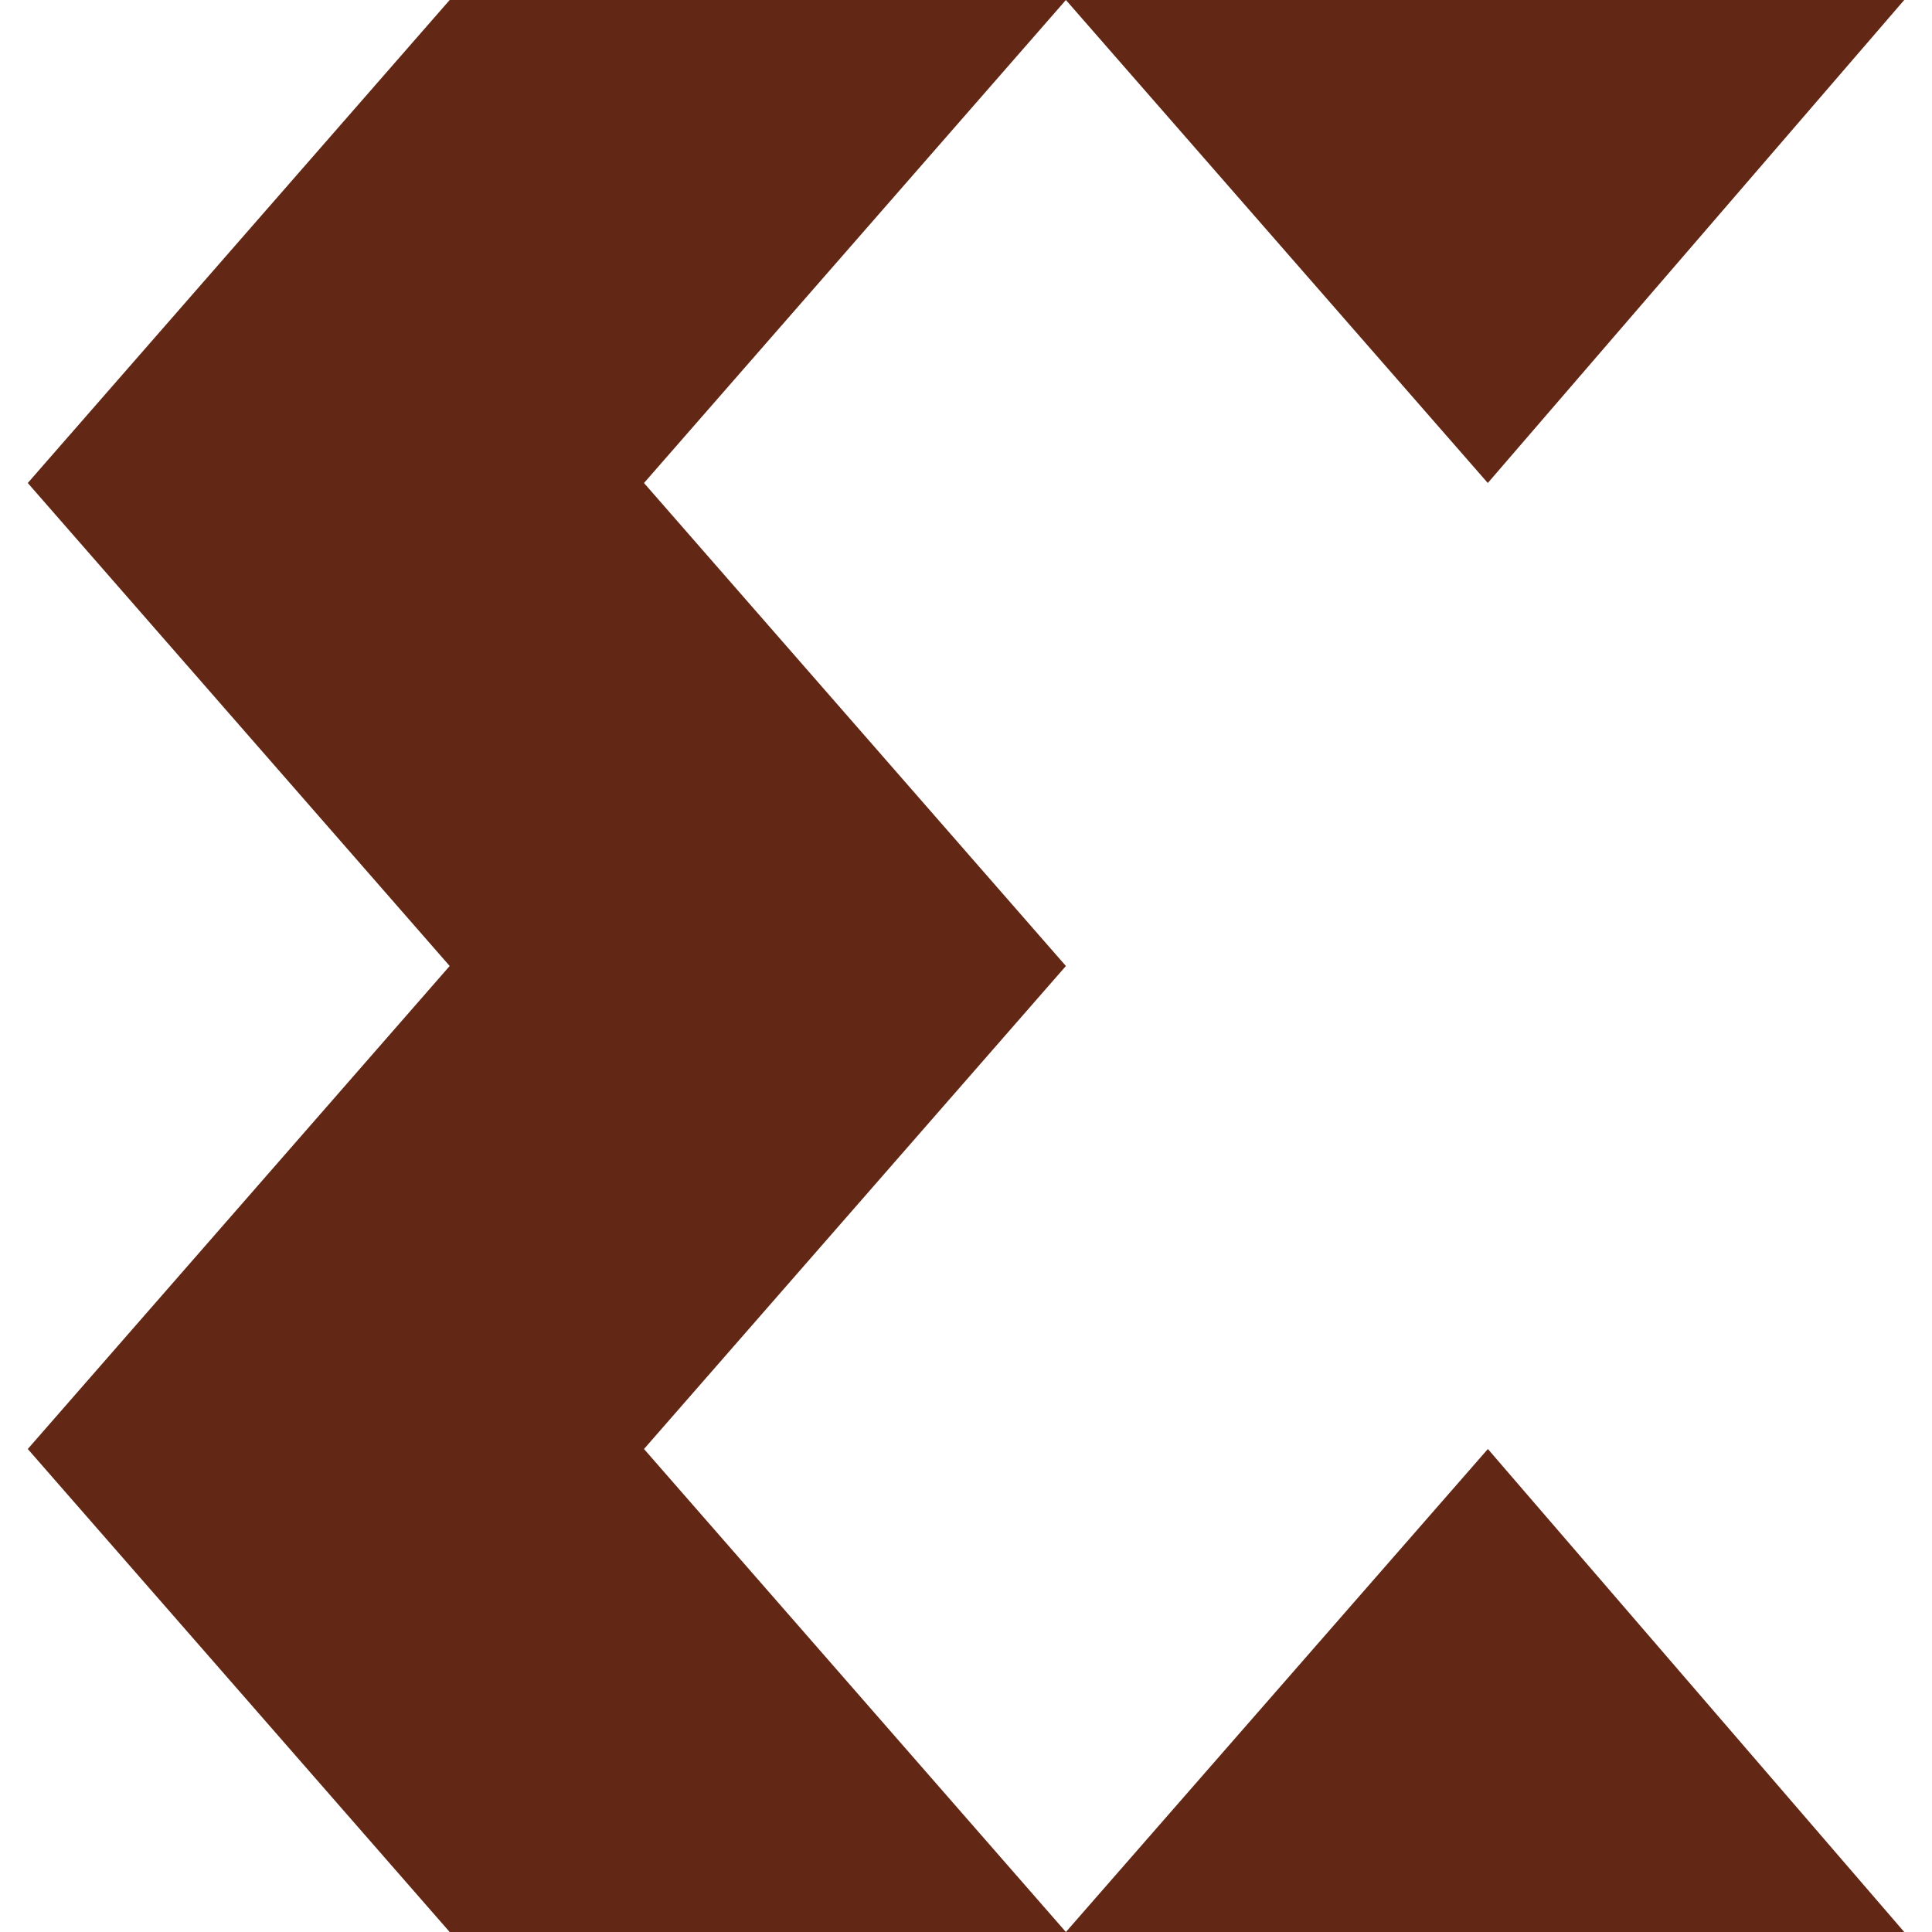 <svg role="img" width="32px" height="32px" viewBox="0 0 24 24" xmlns="http://www.w3.org/2000/svg"><title>Xilinx</title><path fill="#622815" d="M8 18l5.241 6H5.586L.345 18l5.241-6L.345 6l5.241-6h7.655L8 6l5.241 6L8 18zM23.655 0H13.241l5.241 6 5.173-6zM13.241 24h10.414l-5.172-6-5.242 6z"/></svg>